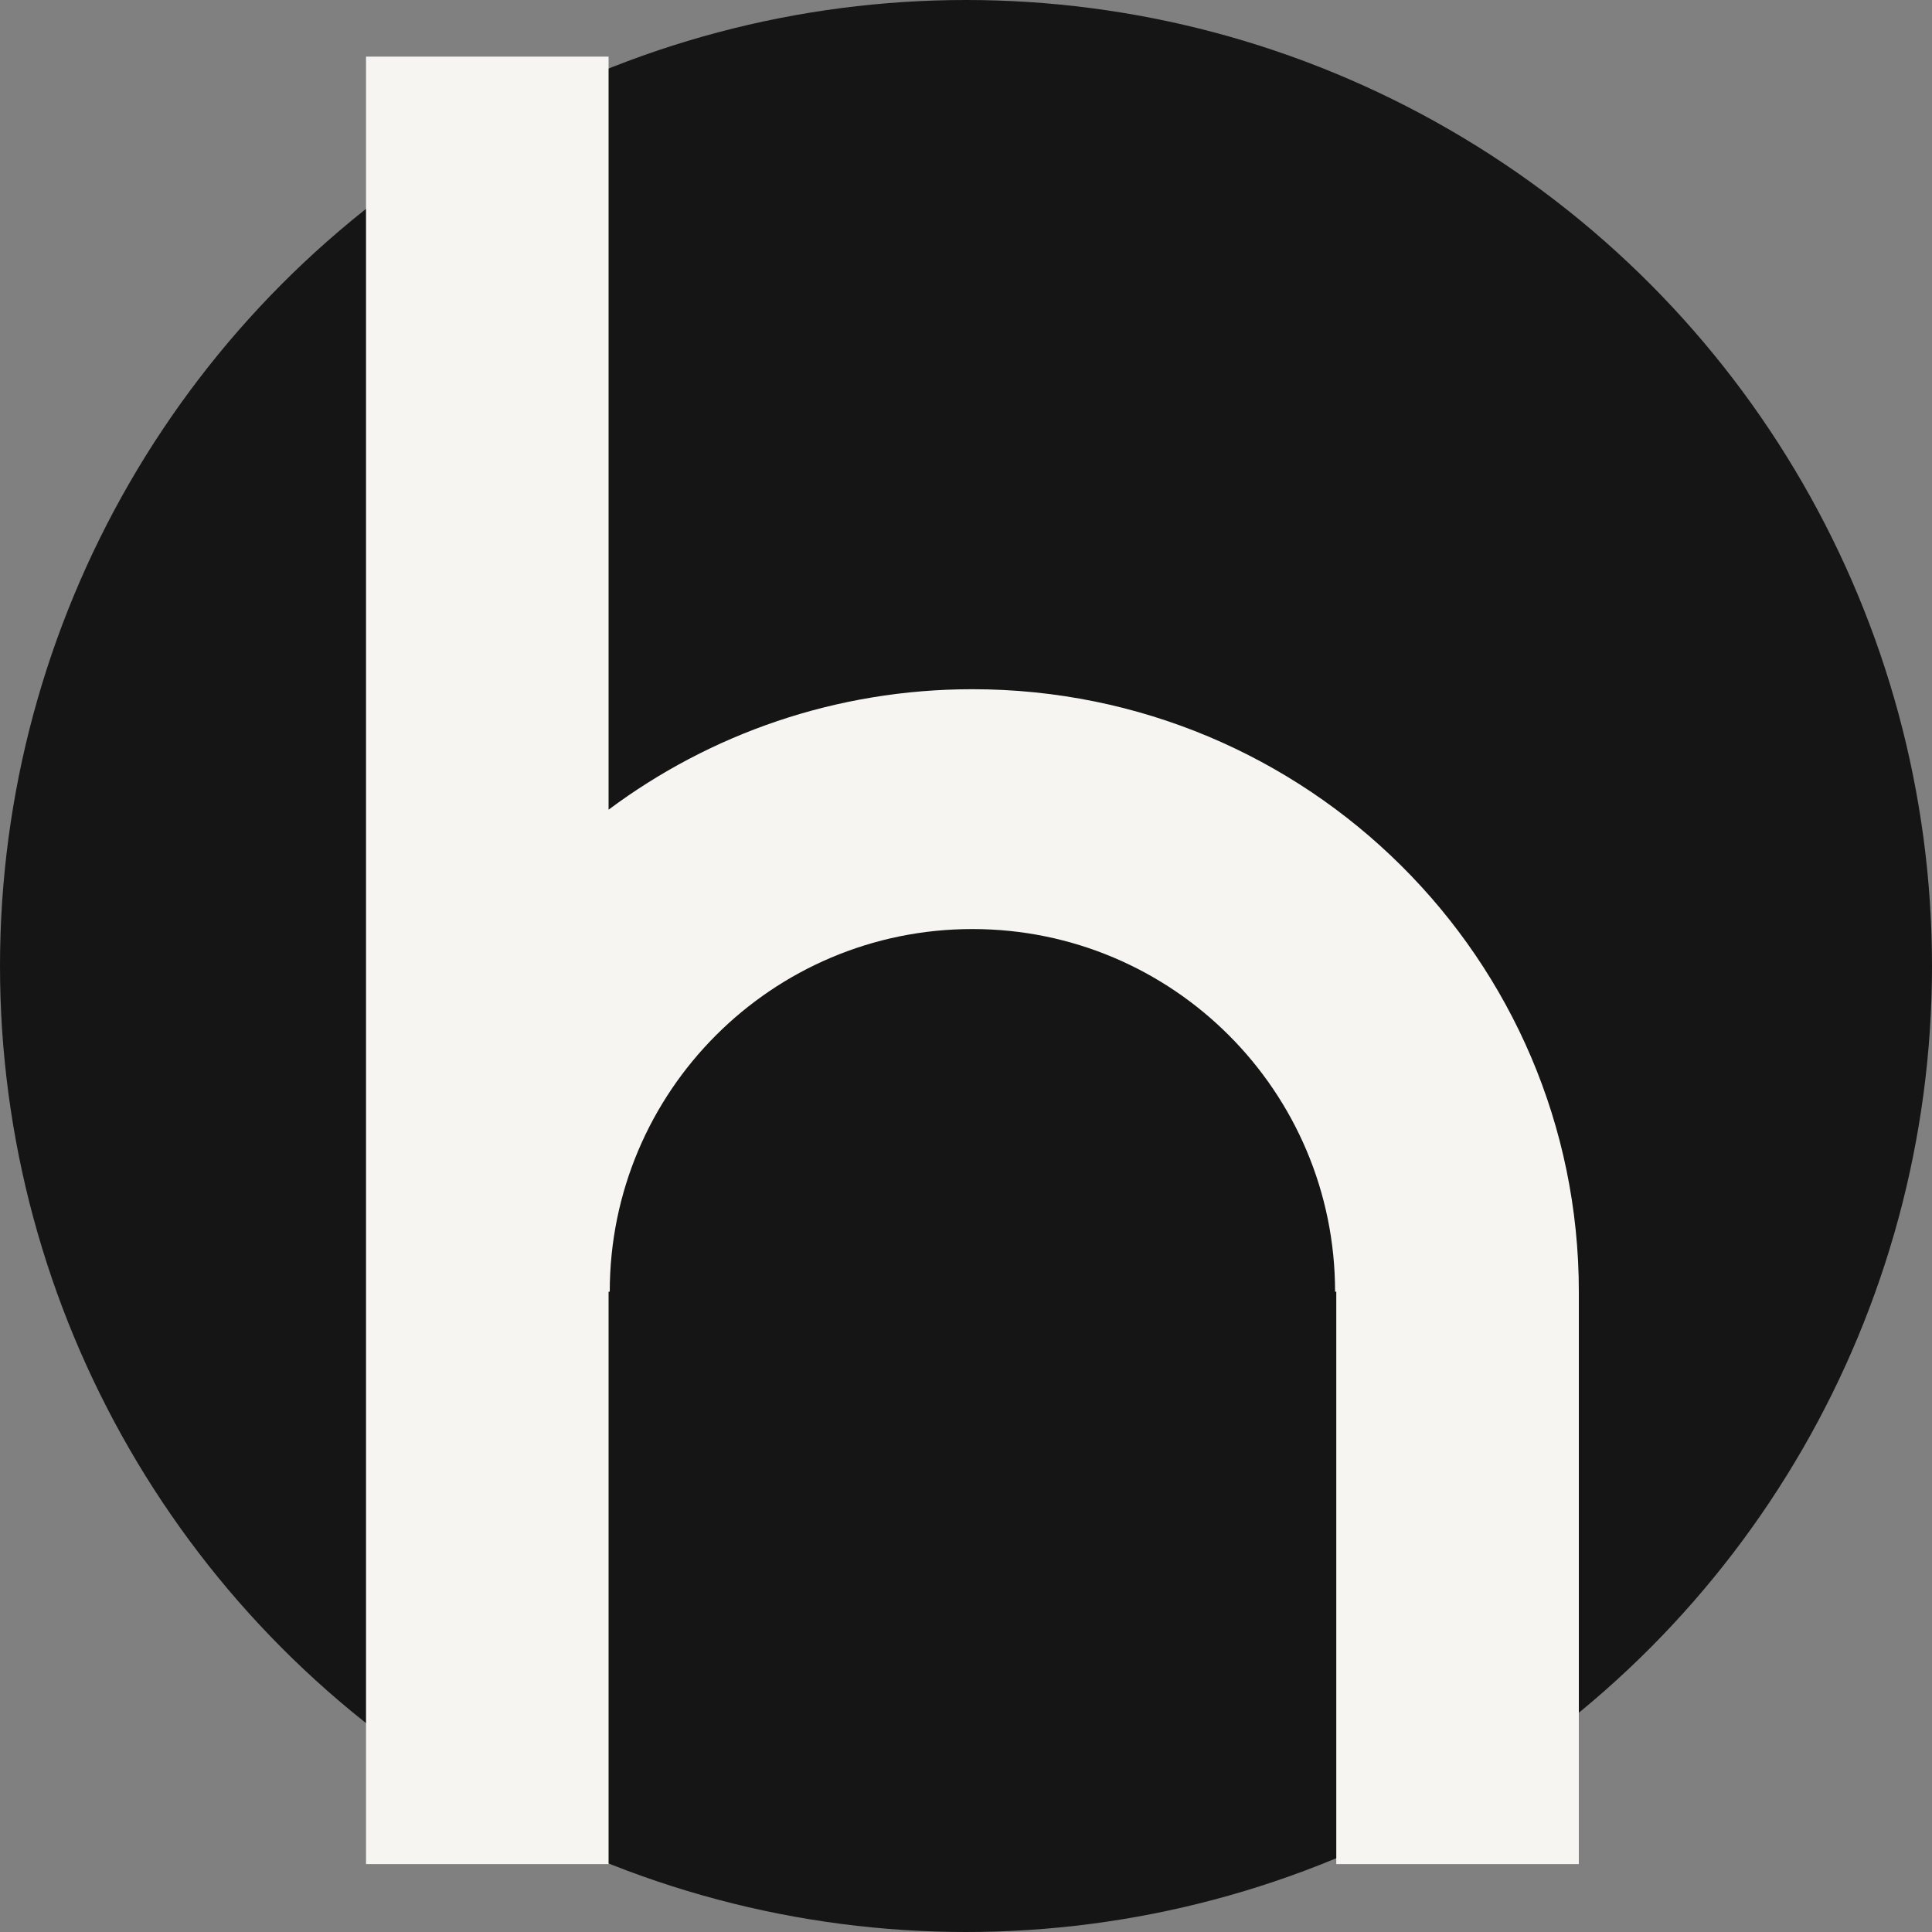 <svg xmlns="http://www.w3.org/2000/svg" version="1.1" xmlns:xlink="http://www.w3.org/1999/xlink" width="512" height="512"><rect width="100%" height="100%" fill="#808080" stroke="none"/><svg width="512" height="512" viewBox="0 0 512 512" fill="none" xmlns="http://www.w3.org/2000/svg">
<g clip-path="url(#clip0_742_7165)">
<circle cx="256" cy="256" r="256" fill="#151515"></circle>
<path d="M161.281 214.574C188.14 194.529 221.526 182.65 257.704 182.65C346.458 182.65 418.408 254.135 418.408 342.316V342.317H418.407V494H354.126V342.317H161.281V493.999H97V15H161.281V214.574ZM257.7 246.206C204.62 246.206 161.59 289.236 161.59 342.316H353.811C353.81 289.236 310.78 246.206 257.7 246.206Z" fill="#F6F5F2"></path>
</g>
<defs>
<clipPath id="SvgjsClipPath1001">
<rect width="512" height="512" rx="256" fill="white"></rect>
</clipPath>
</defs>
</svg><style>@media (prefers-color-scheme: light) { :root { filter: none; } }
@media (prefers-color-scheme: dark) { :root { filter: none; } }
</style></svg>